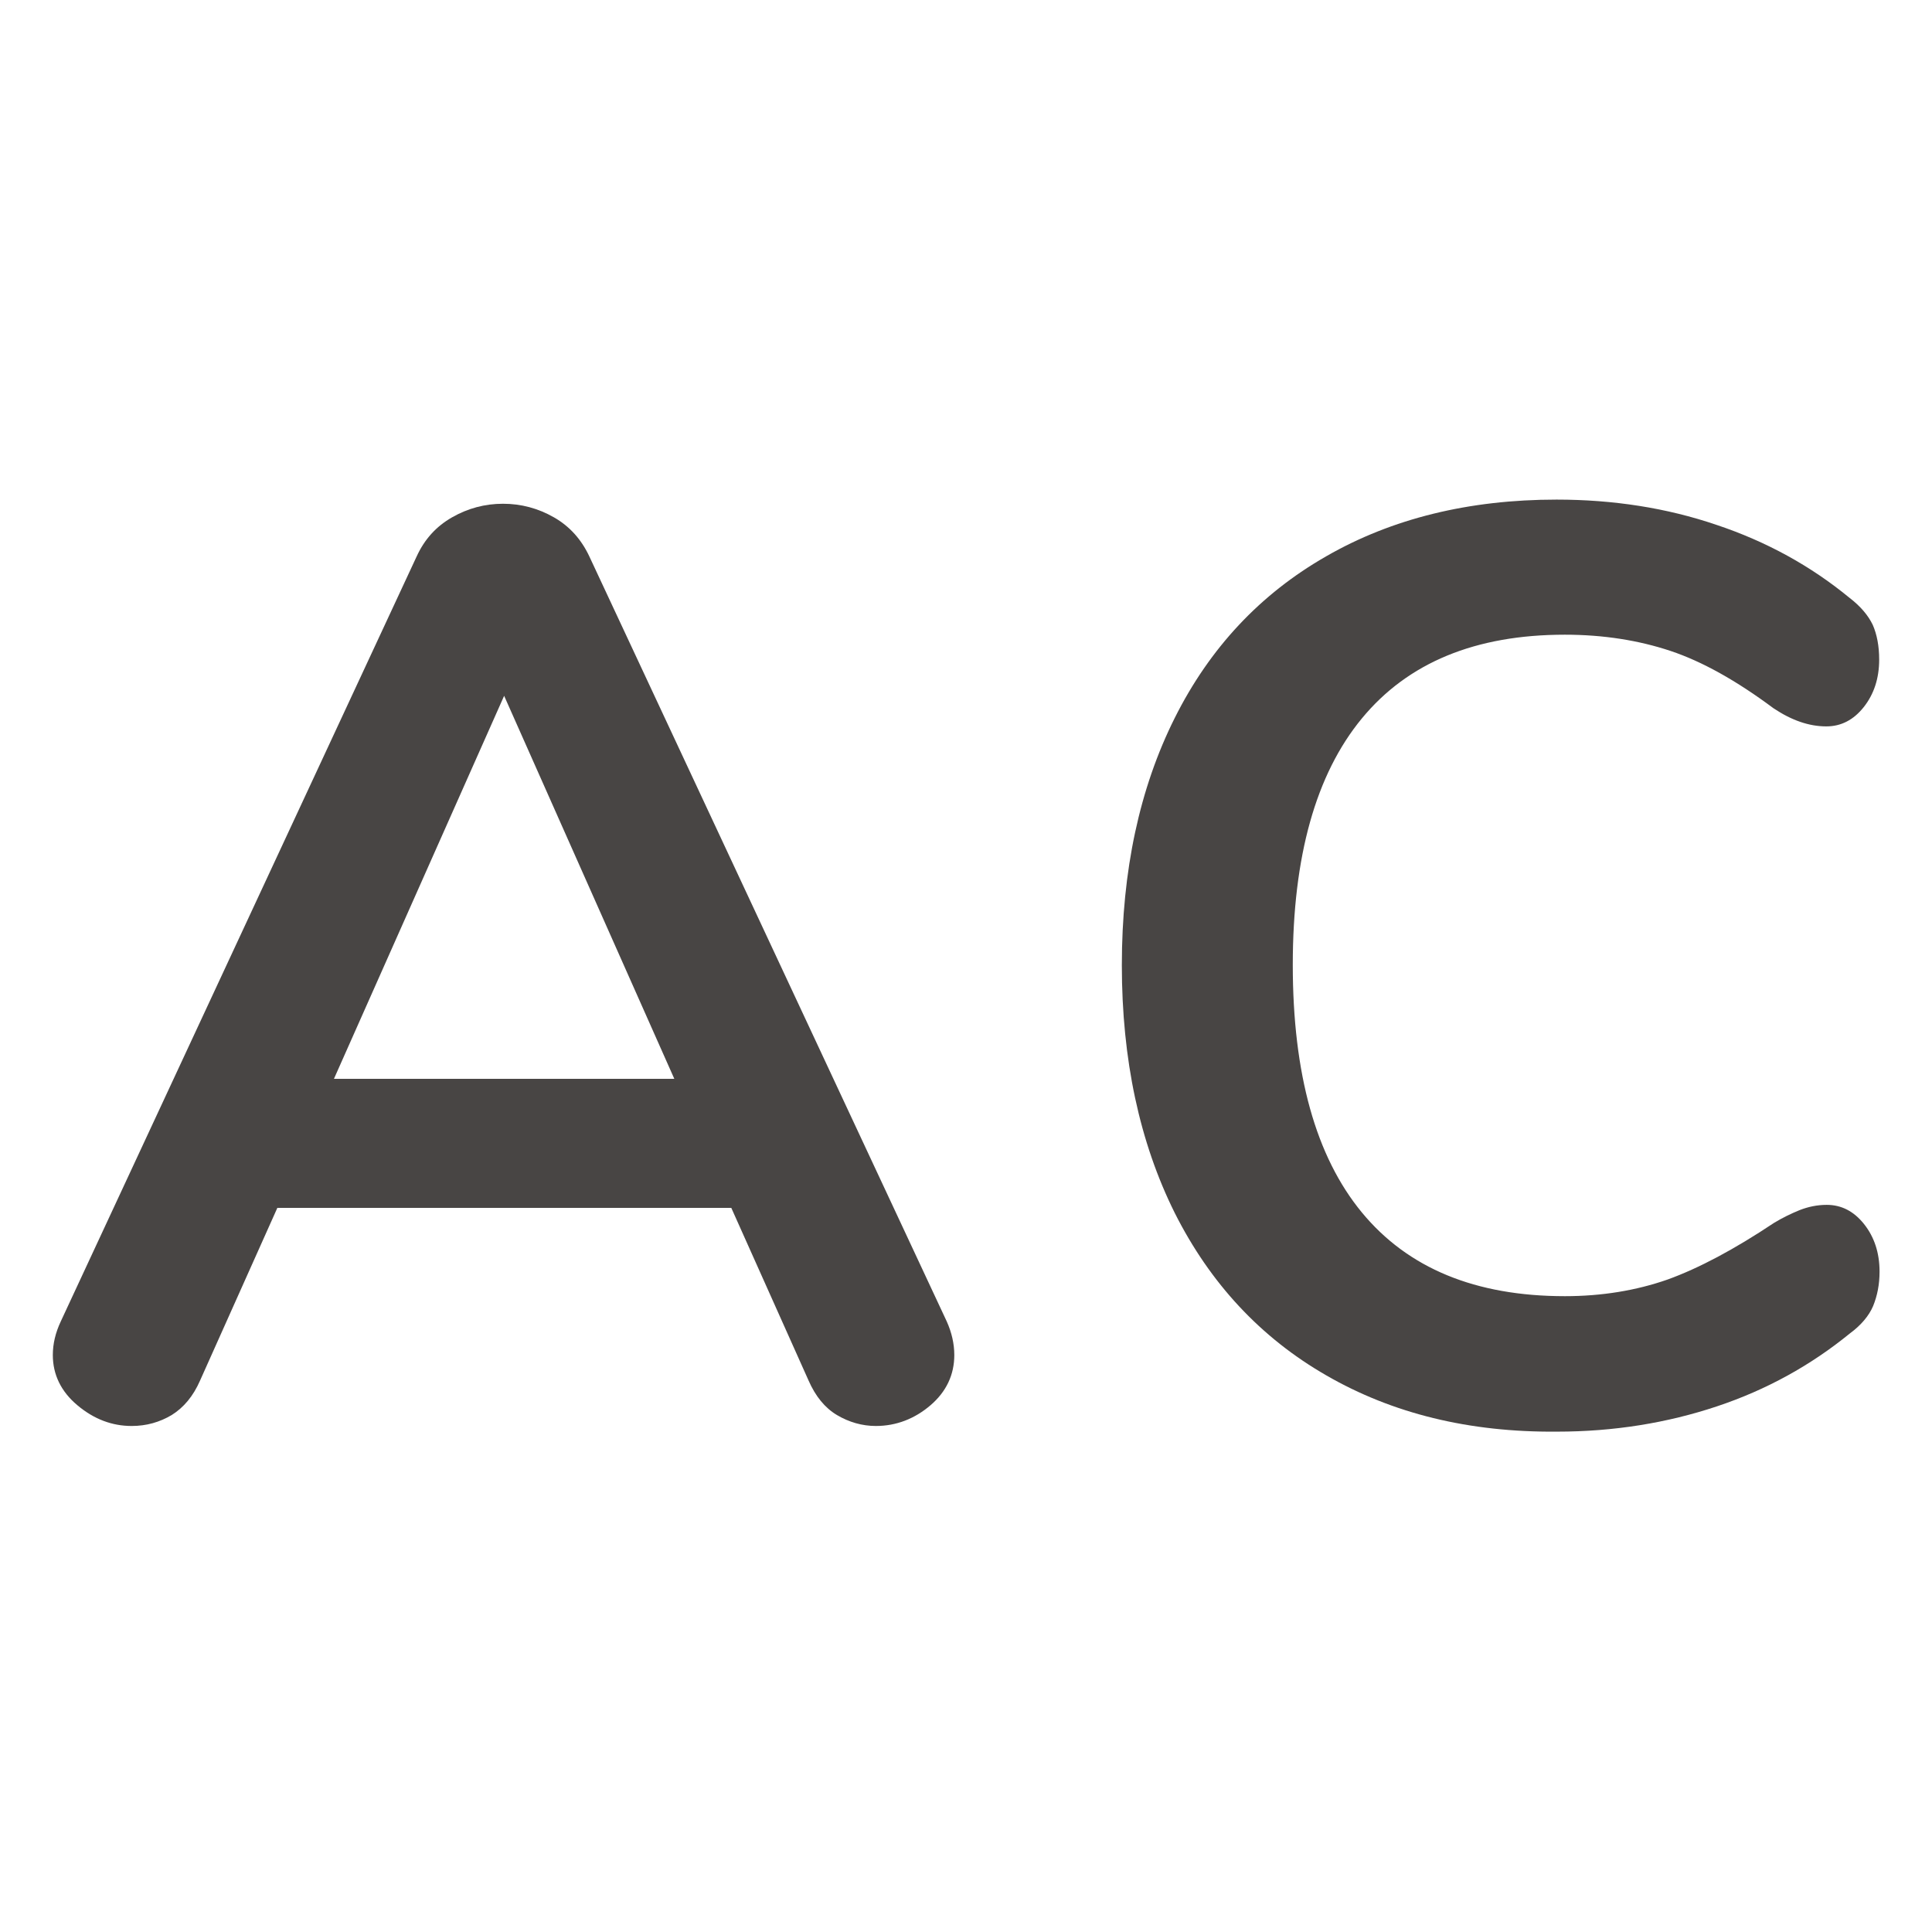 <?xml version="1.0" encoding="utf-8"?>
<!-- Generator: Adobe Illustrator 25.1.0, SVG Export Plug-In . SVG Version: 6.00 Build 0)  -->
<svg version="1.1" id="Capa_1" xmlns="http://www.w3.org/2000/svg" xmlns:xlink="http://www.w3.org/1999/xlink" x="0px" y="0px"
	 viewBox="0 0 512 512" style="enable-background:new 0 0 512 512;" xml:space="preserve">
<style type="text/css">
	.st0{fill:#484544;}
</style>
<g>
	<g>
		<path class="st0" d="M252.9,359.1c0,5.2-2.1,9.7-6.3,13.3c-4.2,3.6-9.1,5.5-14.5,5.5c-3.6,0-7.1-1-10.3-2.9
			c-3.2-1.9-5.7-5-7.5-9.1l-20.5-45.8H73.5L53,365.9c-1.8,4.1-4.3,7.1-7.5,9.1c-3.2,1.9-6.7,2.9-10.6,2.9c-5.2,0-10-1.8-14.4-5.5
			c-4.3-3.6-6.5-8.1-6.5-13.3c0-3,0.7-5.9,2.1-8.9l94.3-202.7c2.1-4.6,5.2-8,9.4-10.4c4.2-2.4,8.7-3.6,13.5-3.6
			c4.8,0,9.3,1.2,13.5,3.6c4.2,2.4,7.3,5.9,9.4,10.4l94.7,202.7C252.2,353.1,252.9,356.1,252.9,359.1z M88.5,285.9h90.2l-45.1-101.5
			L88.5,285.9z"/>
		<path class="st0" d="M351.5,364.5c-17.4-10-30.8-24.4-40.2-43.1c-9.3-18.7-14-40.6-14-65.6c0-25.1,4.7-46.9,14-65.5
			c9.3-18.6,22.7-32.9,40.2-42.9c17.4-10,37.8-15,61-15c15,0,29.2,2.2,42.4,6.7c13.2,4.4,25,10.9,35.2,19.3c3,2.3,5,4.7,6.2,7.2
			c1.1,2.5,1.7,5.6,1.7,9.2c0,5-1.4,9.2-4.1,12.6c-2.7,3.4-6,5.1-9.9,5.1c-4.6,0-9.2-1.6-14-4.8c-9.8-7.3-18.9-12.4-27.3-15.2
			c-8.4-2.8-17.8-4.3-28-4.3c-23.7,0-41.6,7.4-53.8,22.2c-12.2,14.8-18.3,36.6-18.3,65.3c0,28.9,6.1,50.8,18.3,65.6
			c12.2,14.8,30.1,22.2,53.8,22.2c9.8,0,18.9-1.5,27.2-4.4c8.3-3,17.7-8,28.2-15c2.3-1.4,4.6-2.5,6.8-3.4c2.3-0.9,4.7-1.4,7.2-1.4
			c3.9,0,7.2,1.7,9.9,5.1c2.7,3.4,4.1,7.6,4.1,12.6c0,3.4-0.6,6.4-1.7,9.1c-1.1,2.6-3.2,5.1-6.2,7.3c-10.3,8.4-22,14.9-35.2,19.3
			c-13.2,4.4-27.3,6.7-42.4,6.7C389.3,379.6,369,374.6,351.5,364.5z"/>
	</g>
</g>
</svg>
